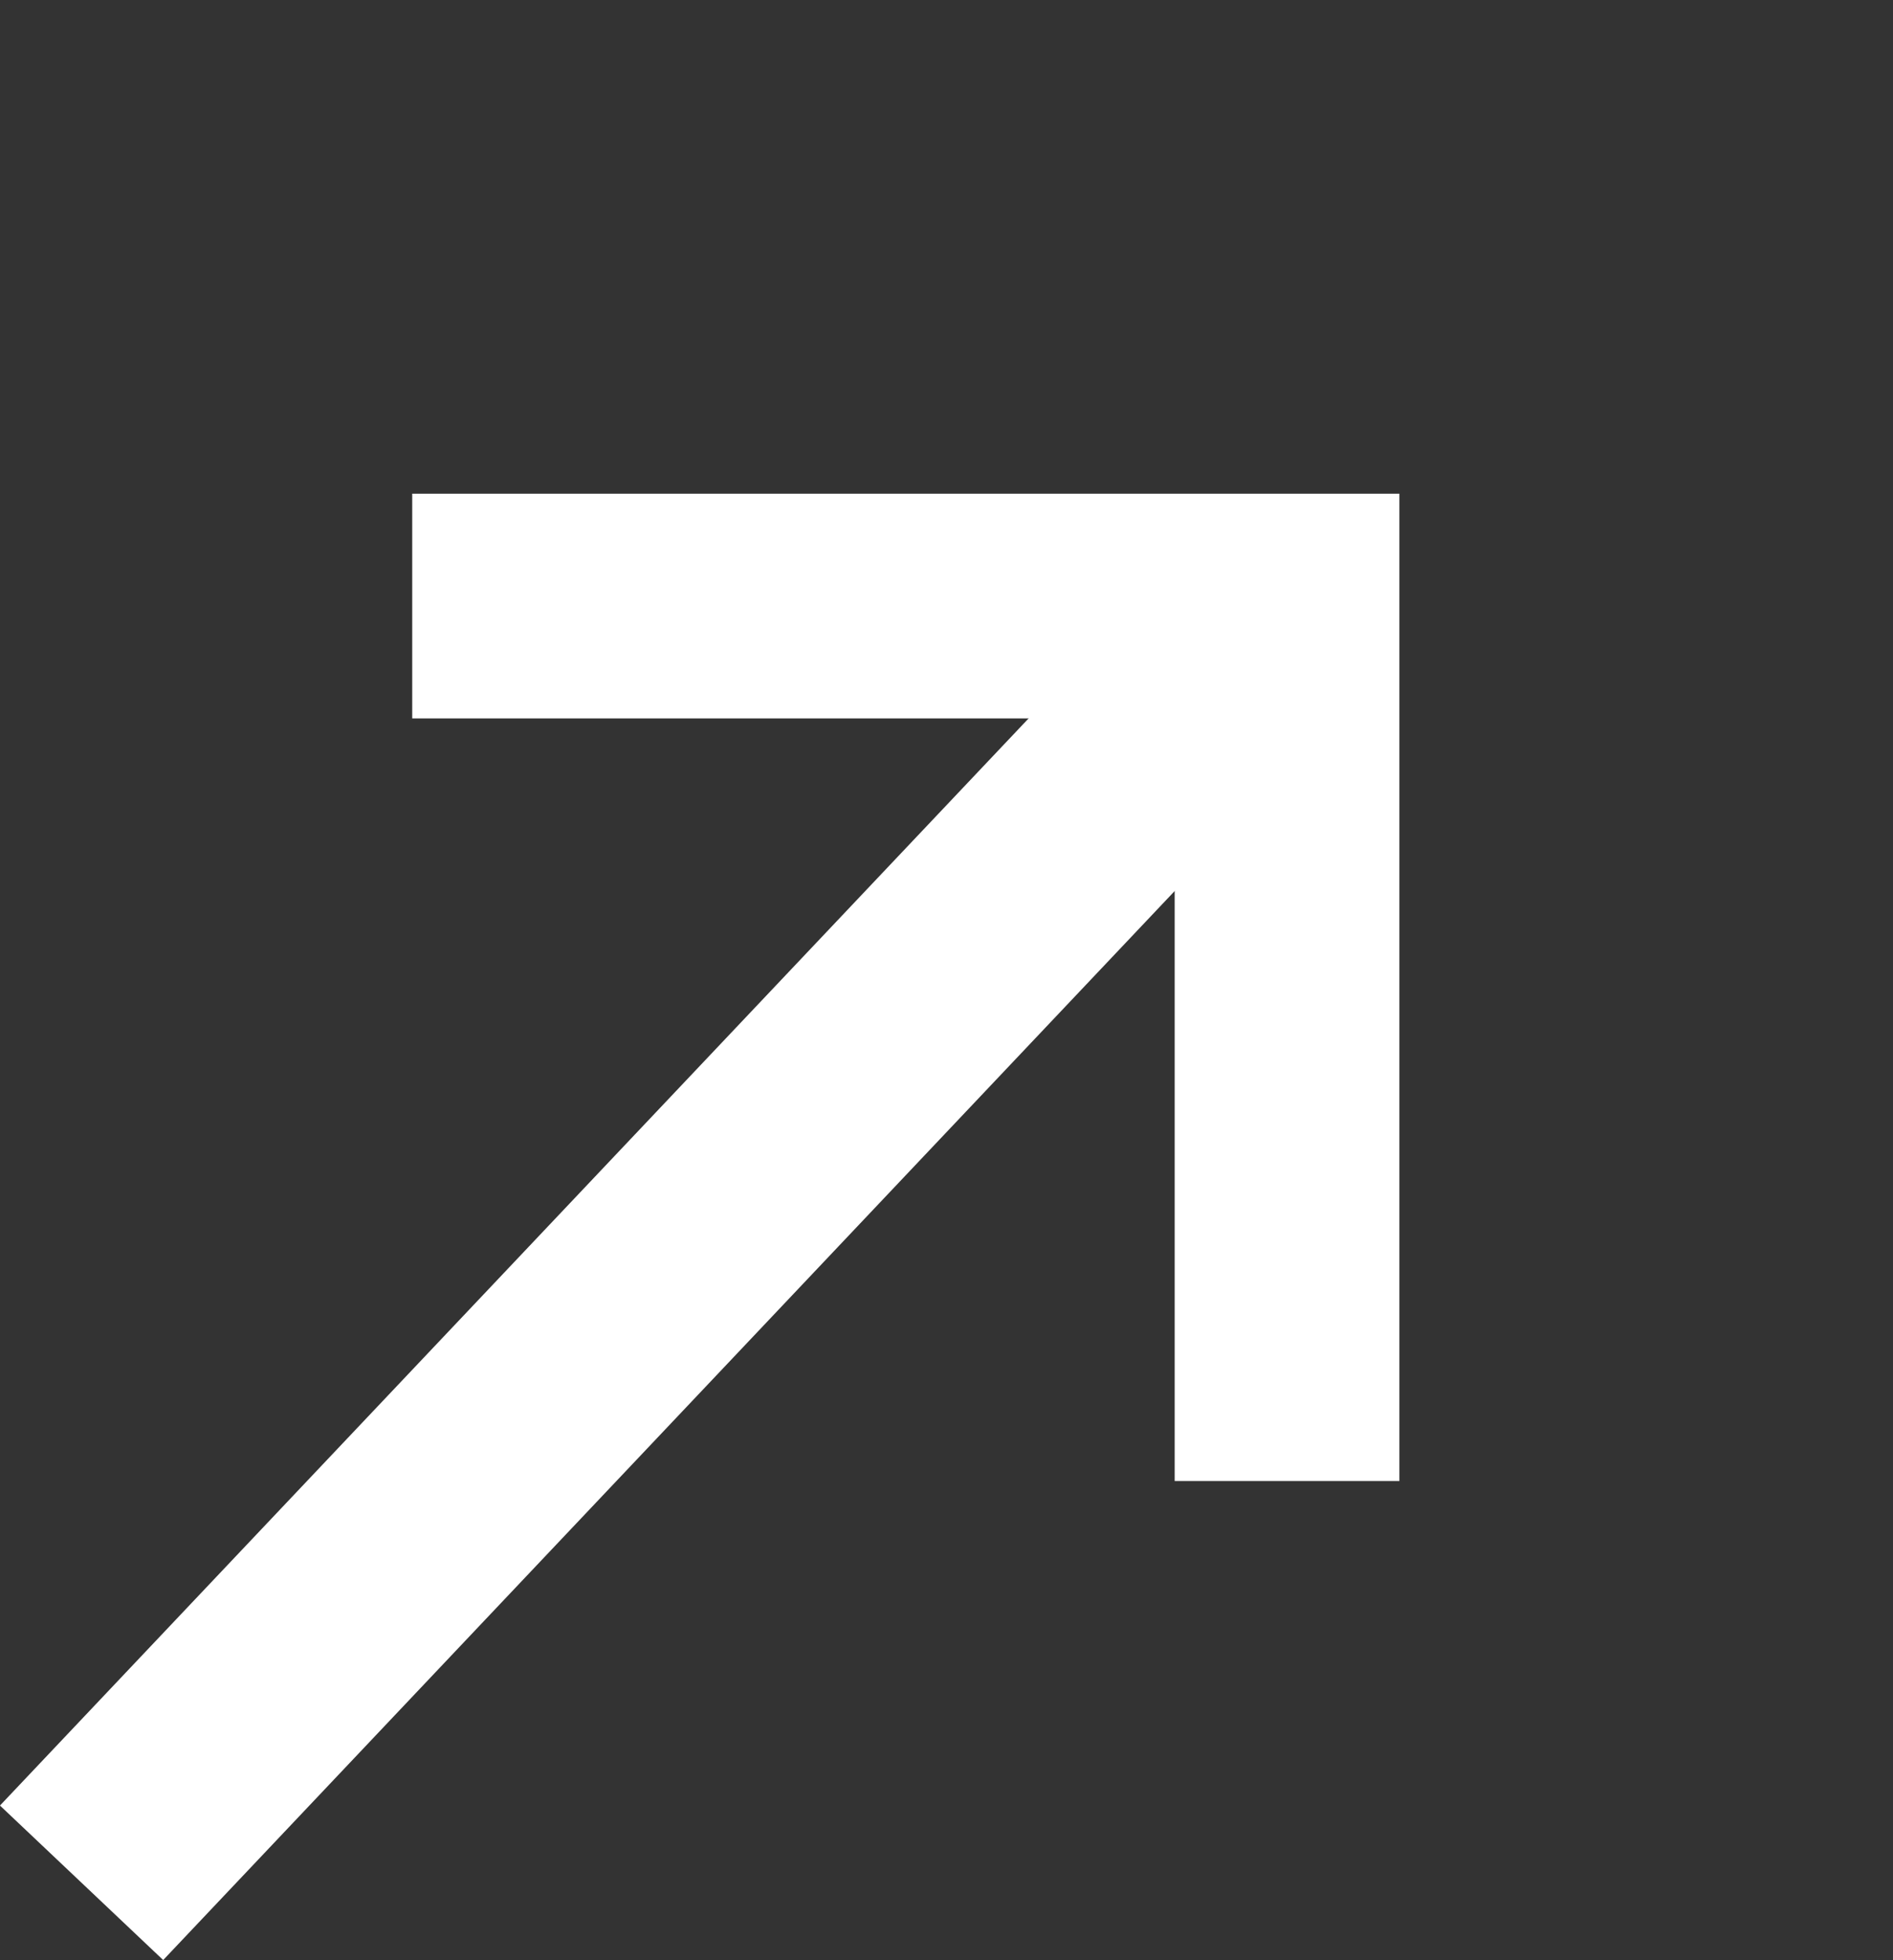 <svg xmlns="http://www.w3.org/2000/svg" width="25.271" height="26.162" viewBox="0 0 25.271 26.162">
  <rect x="0" y="0" width="25.271" height="26.162" fill="#333333" stroke="none"/>
  <g id="Groupe_1173" data-name="Groupe 1173" transform="translate(-498.141 -864.654)">
    <path id="Tracé_277" data-name="Tracé 277" d="M0,0,8.258,8.258,0,16.516" transform="translate(503.644 872.743) rotate(-45)" fill="none" stroke="#fff" stroke-miterlimit="10" stroke-width="3"/>
    <line id="Ligne_168" data-name="Ligne 168" x1="15.936" y2="16.839" transform="translate(499.23 872.945)" fill="none" stroke="#fff" stroke-width="3"/>
  </g>
</svg>
